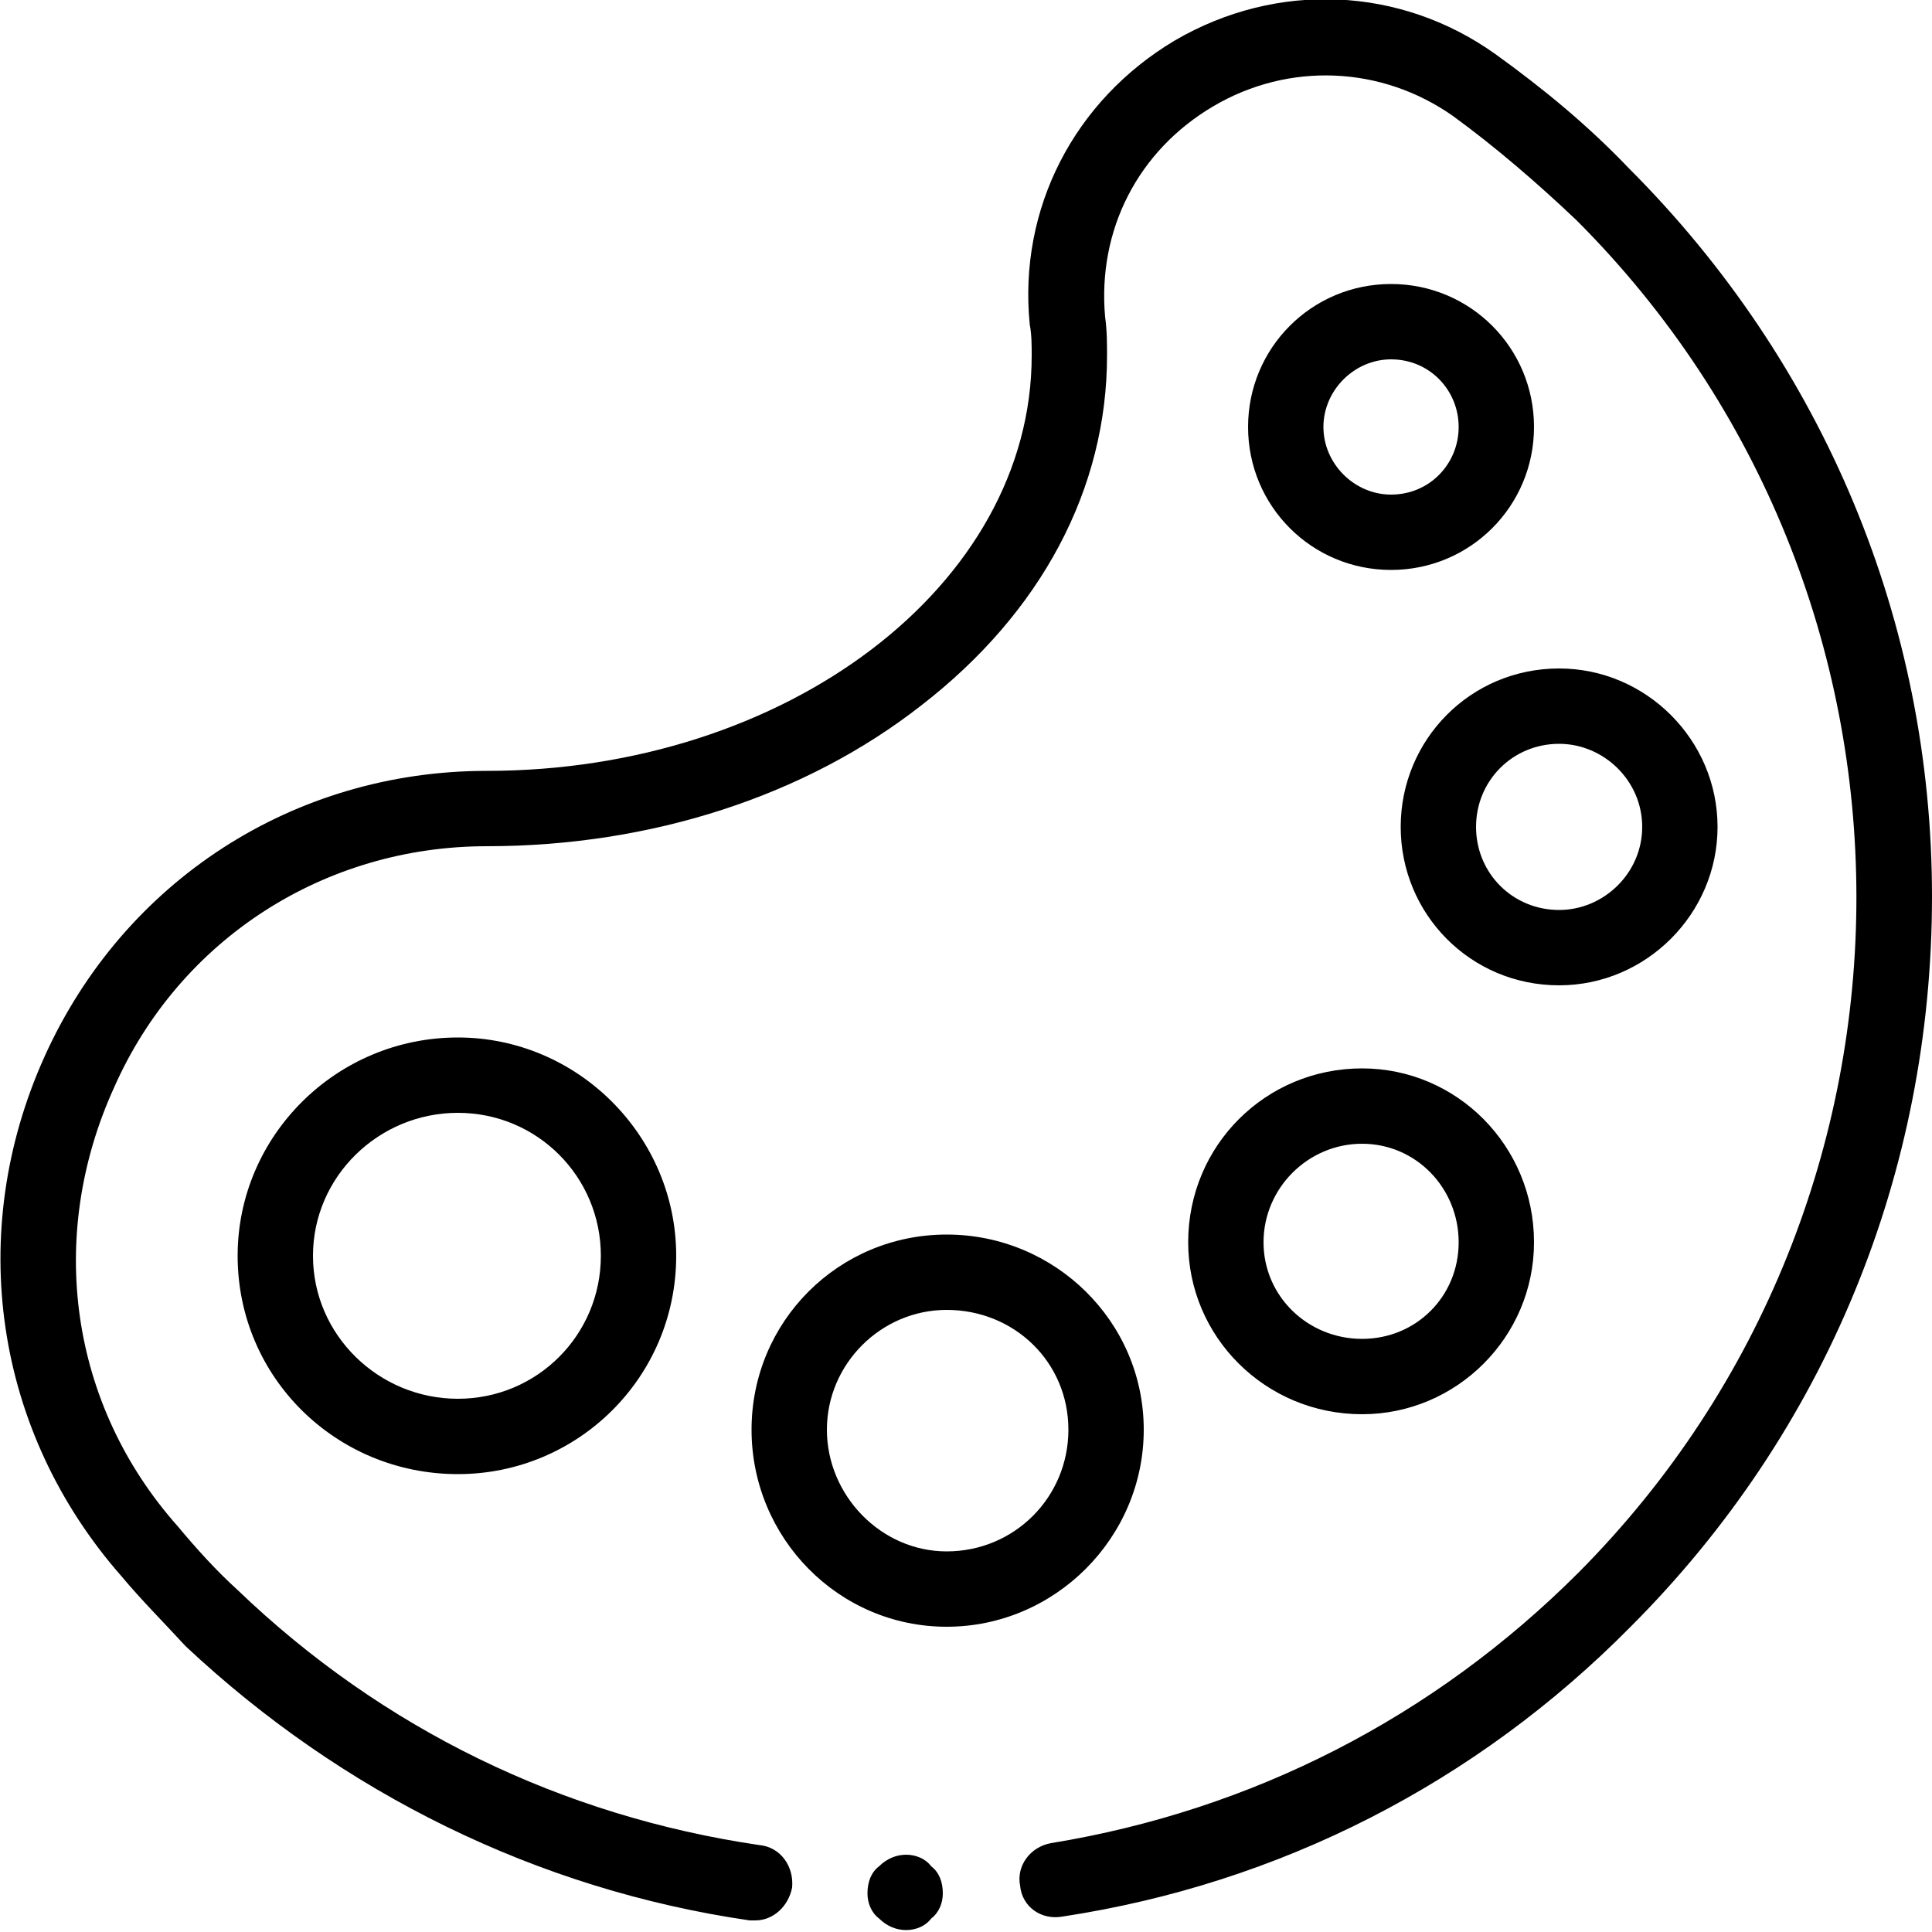 <svg xmlns="http://www.w3.org/2000/svg" width="32" height="32" viewBox="0 0 32 32"><title>color-control</title><path d="M23.040 9.44c-1.312 0-2.368-1.056-2.368-2.368s1.056-2.368 2.368-2.368c1.312 0 2.368 1.056 2.368 2.368s-1.056 2.368-2.368 2.368zM23.040 5.952c-0.608 0-1.12 0.512-1.12 1.12s0.512 1.12 1.12 1.12c0.64 0 1.12-0.512 1.12-1.12s-0.48-1.12-1.12-1.12zM25.824 16.32c-1.472 0-2.624-1.184-2.624-2.624s1.152-2.624 2.624-2.624c1.44 0 2.624 1.184 2.624 2.624s-1.184 2.624-2.624 2.624zM25.824 12.32c-0.768 0-1.376 0.608-1.376 1.376s0.608 1.376 1.376 1.376c0.736 0 1.376-0.608 1.376-1.376s-0.64-1.376-1.376-1.376zM22.56 23.424c-1.6 0-2.88-1.28-2.88-2.848 0-1.6 1.28-2.88 2.88-2.88 1.568 0 2.848 1.28 2.848 2.88 0 1.568-1.28 2.848-2.848 2.848zM22.56 18.944c-0.896 0-1.632 0.736-1.632 1.632s0.736 1.6 1.632 1.6c0.896 0 1.6-0.704 1.6-1.6s-0.704-1.632-1.6-1.632zM15.68 26.944c-1.792 0-3.232-1.472-3.232-3.264s1.44-3.232 3.232-3.232c1.792 0 3.264 1.44 3.264 3.232s-1.472 3.264-3.264 3.264zM15.68 21.696c-1.088 0-1.984 0.896-1.984 1.984s0.896 2.016 1.984 2.016c1.12 0 2.016-0.896 2.016-2.016s-0.896-1.984-2.016-1.984zM7.584 24.416c-2.016 0-3.648-1.6-3.648-3.616 0-1.984 1.632-3.616 3.648-3.616 1.984 0 3.616 1.632 3.616 3.616 0 2.016-1.632 3.616-3.616 3.616zM7.584 18.432c-1.312 0-2.4 1.056-2.4 2.368s1.088 2.368 2.4 2.368c1.312 0 2.368-1.056 2.368-2.368s-1.056-2.368-2.368-2.368zM12.512 31.808c-0.032 0-0.064 0-0.096 0-3.52-0.512-6.752-2.112-9.344-4.544-0.352-0.384-0.736-0.768-1.056-1.152-2.112-2.4-2.592-5.696-1.28-8.608s4.128-4.736 7.328-4.736c4.96 0 9.024-3.072 9.024-6.88 0-0.16 0-0.352-0.032-0.512-0.192-1.92 0.736-3.712 2.4-4.704 1.696-0.992 3.744-0.896 5.312 0.224 0.8 0.576 1.536 1.184 2.208 1.888 3.232 3.232 5.024 7.52 5.024 12.064 0 4.576-1.76 8.864-4.992 12.096-2.56 2.592-5.824 4.256-9.408 4.8-0.352 0.064-0.672-0.16-0.704-0.512-0.064-0.32 0.16-0.64 0.512-0.704 3.328-0.544 6.336-2.080 8.736-4.48 6.144-6.176 6.144-16.224-0.032-22.4-0.64-0.608-1.344-1.216-2.048-1.728-1.184-0.832-2.72-0.896-3.968-0.16s-1.92 2.048-1.792 3.488c0.032 0.224 0.032 0.448 0.032 0.64 0 2.208-1.088 4.256-3.072 5.792-1.92 1.504-4.48 2.336-7.2 2.336-2.688 0-5.088 1.536-6.176 4-1.12 2.464-0.736 5.248 1.056 7.264 0.32 0.384 0.64 0.736 0.992 1.056 2.4 2.304 5.376 3.744 8.64 4.224 0.352 0.032 0.576 0.352 0.544 0.704-0.064 0.32-0.32 0.544-0.608 0.544zM15.008 31.968c-0.16 0-0.32-0.064-0.448-0.192-0.128-0.096-0.192-0.256-0.192-0.416 0-0.192 0.064-0.352 0.192-0.448 0.128-0.128 0.288-0.192 0.448-0.192s0.32 0.064 0.416 0.192c0.128 0.096 0.192 0.256 0.192 0.448 0 0.16-0.064 0.32-0.192 0.416-0.096 0.128-0.256 0.192-0.416 0.192zM15.008 31.968"></path></svg>
